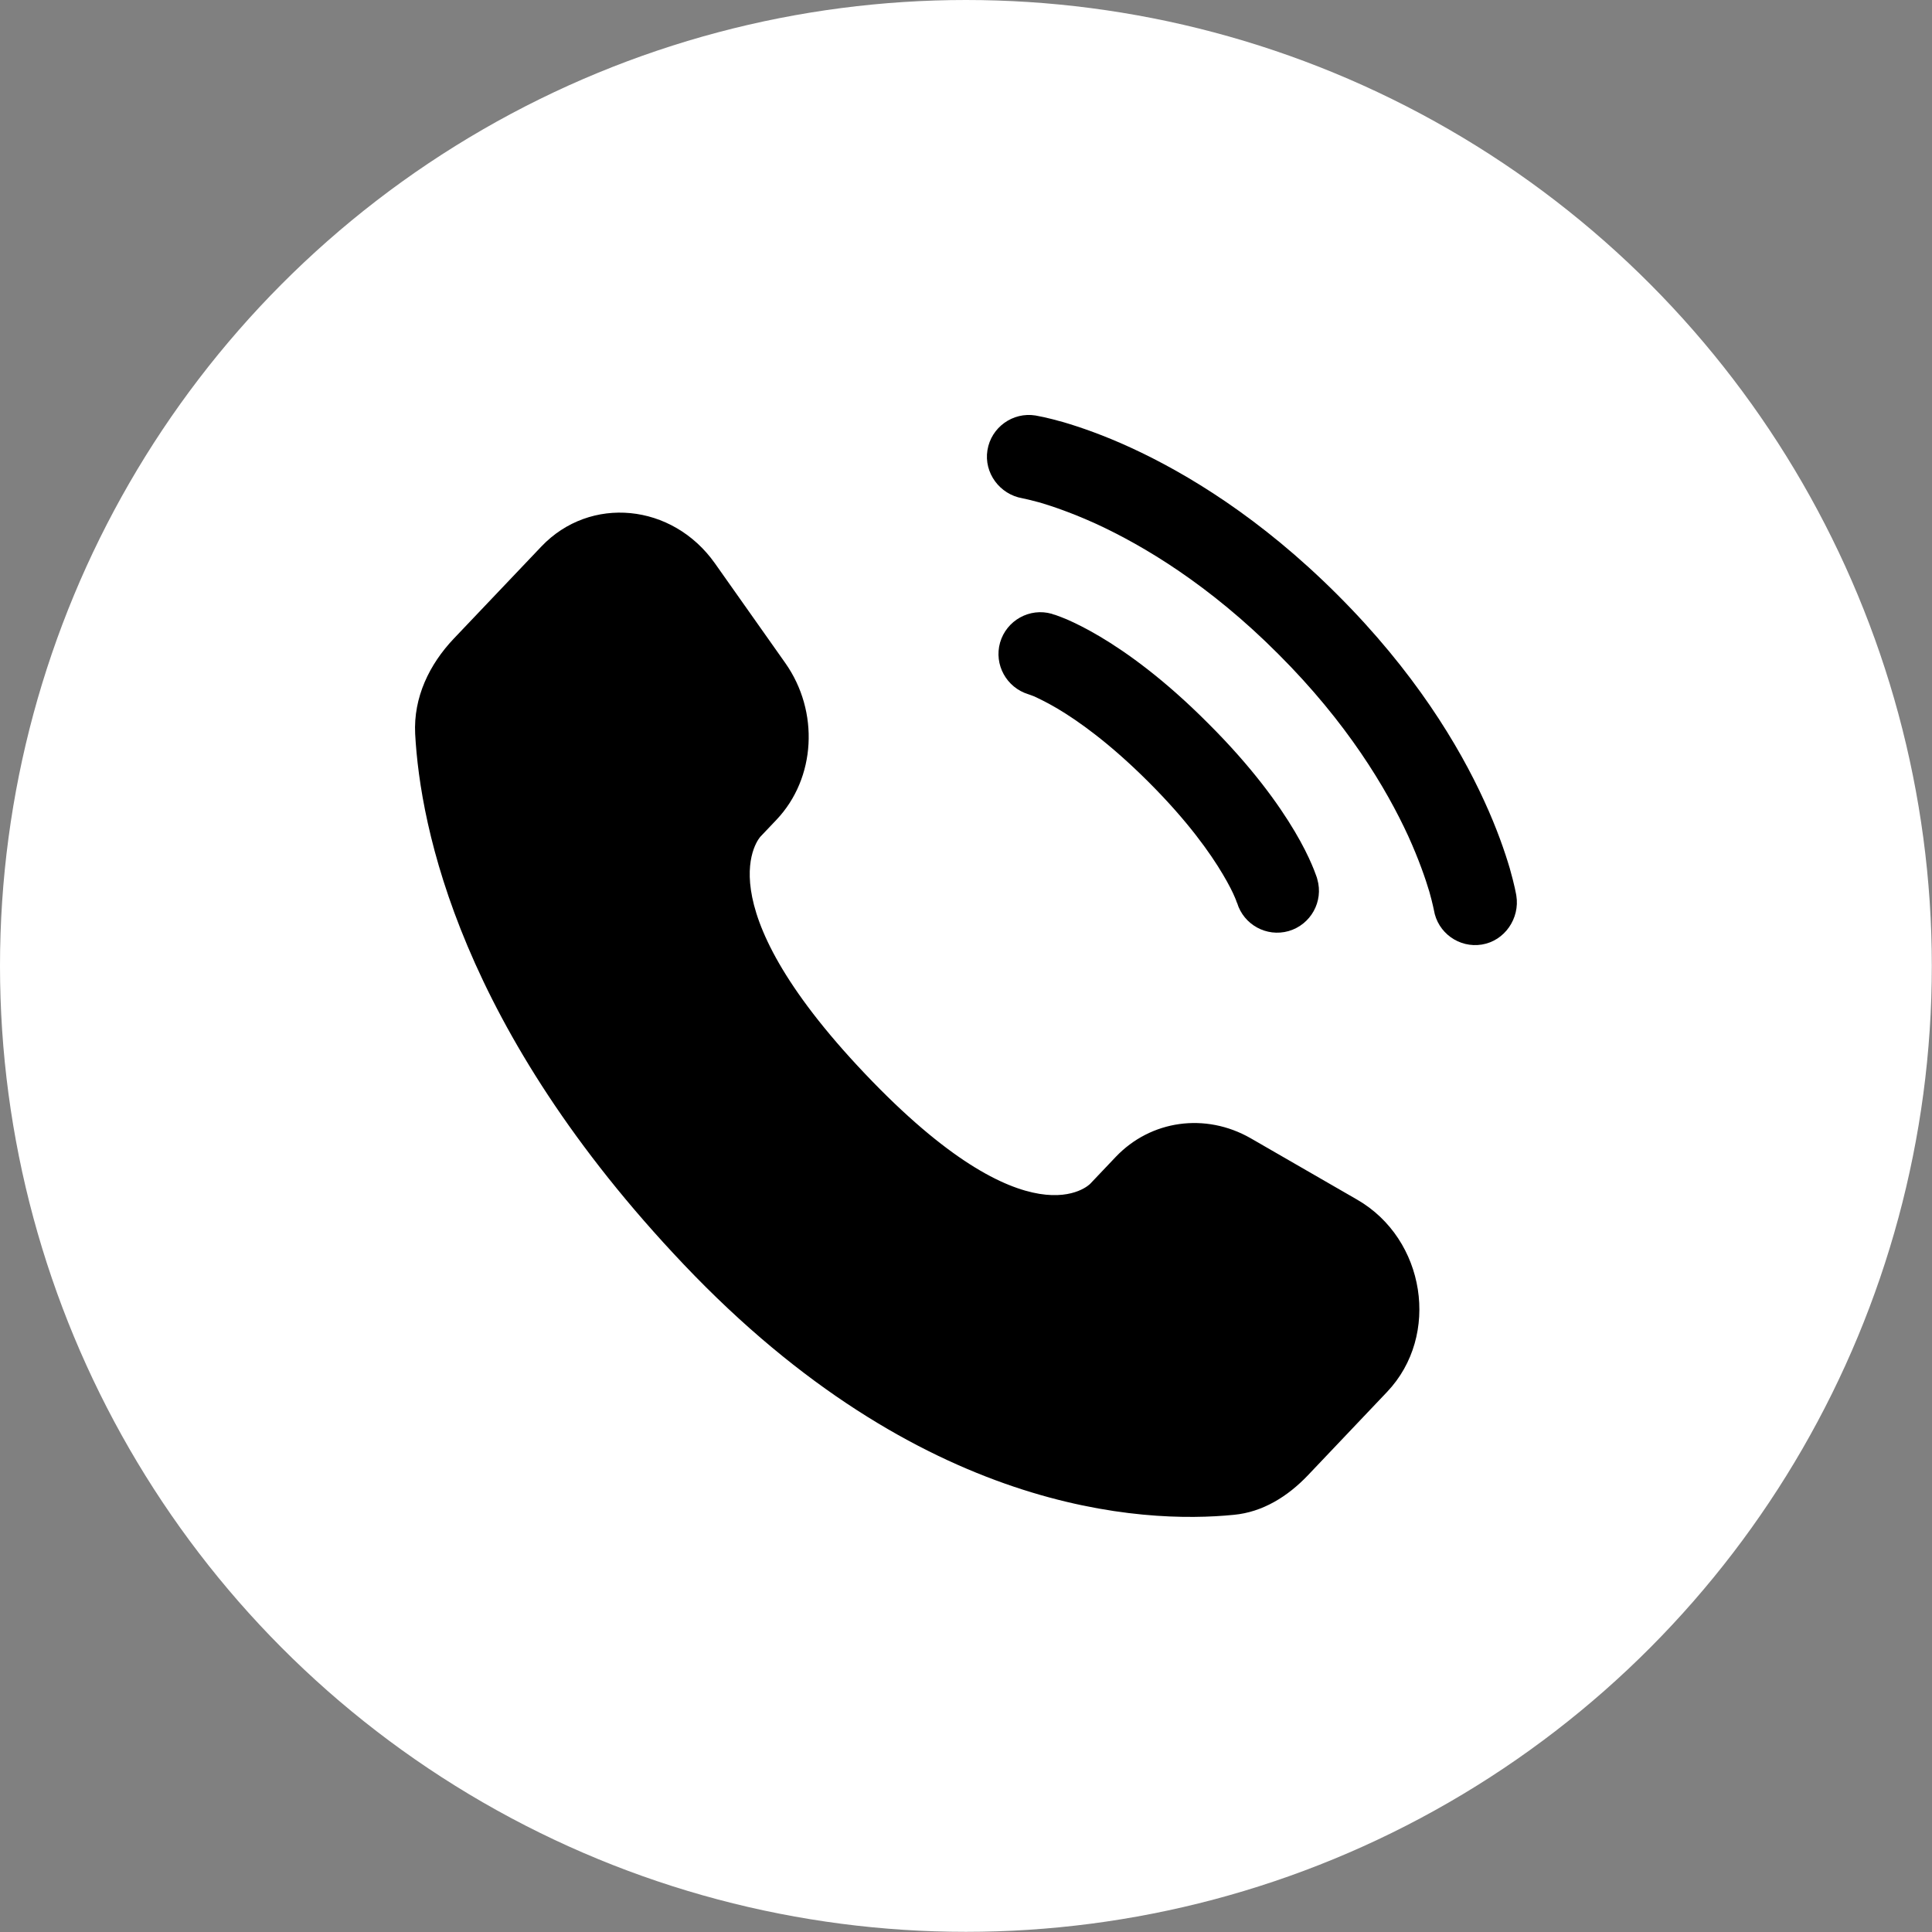 <?xml version="1.0" encoding="UTF-8"?> <!-- Creator: CorelDRAW 2021.5 --> <svg xmlns="http://www.w3.org/2000/svg" xmlns:xlink="http://www.w3.org/1999/xlink" xmlns:xodm="http://www.corel.com/coreldraw/odm/2003" xml:space="preserve" width="500px" height="500px" style="shape-rendering:geometricPrecision; text-rendering:geometricPrecision; image-rendering:optimizeQuality; fill-rule:evenodd; clip-rule:evenodd" viewBox="0 0 114.85 114.85"><rect x="0" y="0" width="114.85" height="114.85" fill="#808080" stroke="none"/> <defs> <style type="text/css"> <![CDATA[ .fil2 {fill:black} .fil0 {fill:white} .fil1 {fill:black;fill-rule:nonzero} ]]> </style> </defs> <g id="Слой_x0020_1">  <circle class="fil0" cx="57.42" cy="57.42" r="57.42"></circle> <g id="_105553190333536"> <path class="fil1" d="M66.32 68.78l-1.51 1.59c0,0 -3.59,3.78 -13.39,-6.54 -9.8,-10.32 -6.21,-14.1 -6.21,-14.1l0.95 -1c2.34,-2.47 2.56,-6.43 0.52,-9.32l-4.18 -5.92c-2.53,-3.58 -7.42,-4.05 -10.32,-1l-5.21 5.48c-1.44,1.52 -2.4,3.48 -2.29,5.66 0.3,5.57 2.68,17.55 15.97,31.54 14.08,14.83 27.3,15.42 32.7,14.88 1.71,-0.16 3.2,-1.09 4.4,-2.35l4.71 -4.96c3.18,-3.35 2.28,-9.09 -1.79,-11.43l-6.33 -3.65c-2.68,-1.53 -5.93,-1.08 -8.02,1.12z"></path> <path class="fil1" d="M58.7 26.76c0.22,-1.36 1.51,-2.28 2.86,-2.06 0.09,0.02 0.36,0.07 0.5,0.1 0.28,0.06 0.67,0.16 1.17,0.3 0.98,0.29 2.36,0.76 4.01,1.52 3.3,1.52 7.7,4.17 12.26,8.73 4.57,4.56 7.22,8.96 8.73,12.26 0.76,1.65 1.23,3.03 1.52,4.01 0.14,0.5 0.24,0.89 0.3,1.17 0.03,0.14 0.05,0.26 0.07,0.34l0.02 0.11c0.22,1.35 -0.69,2.69 -2.05,2.91 -1.35,0.22 -2.63,-0.7 -2.85,-2.05 -0.01,-0.04 -0.03,-0.13 -0.05,-0.23 -0.04,-0.18 -0.11,-0.47 -0.22,-0.86 -0.23,-0.77 -0.62,-1.91 -1.26,-3.32 -1.3,-2.82 -3.62,-6.72 -7.73,-10.82 -4.1,-4.11 -8,-6.43 -10.82,-7.73 -1.41,-0.64 -2.55,-1.03 -3.32,-1.26 -0.39,-0.11 -0.87,-0.22 -1.06,-0.26 -1.35,-0.23 -2.3,-1.51 -2.08,-2.86z"></path> <path class="fil2" d="M59.45 38.2c0.38,-1.32 1.76,-2.09 3.08,-1.71l-0.68 2.39c0.68,-2.39 0.68,-2.39 0.68,-2.39l0 0 0.01 0 0.01 0.01 0.03 0.01 0.06 0.02c0.05,0.01 0.11,0.03 0.19,0.06 0.15,0.05 0.34,0.13 0.59,0.23 0.48,0.21 1.14,0.53 1.95,1.01 1.62,0.96 3.84,2.55 6.44,5.16 2.61,2.6 4.2,4.82 5.16,6.44 0.48,0.81 0.8,1.47 1.01,1.96 0.1,0.24 0.18,0.43 0.23,0.58 0.03,0.08 0.05,0.14 0.07,0.19l0.02 0.07 0 0.02 0.01 0.01 0 0.01c0,0 0,0 -2.39,0.69l2.39 -0.69c0.38,1.32 -0.39,2.7 -1.71,3.08 -1.31,0.37 -2.67,-0.38 -3.06,-1.68l-0.02 -0.03c-0.01,-0.05 -0.05,-0.15 -0.11,-0.29 -0.12,-0.29 -0.35,-0.76 -0.72,-1.38 -0.74,-1.25 -2.07,-3.14 -4.39,-5.46 -2.33,-2.33 -4.21,-3.66 -5.46,-4.4 -0.63,-0.37 -1.1,-0.59 -1.38,-0.72 -0.15,-0.06 -0.25,-0.09 -0.3,-0.11l-0.03 -0.01c-1.3,-0.4 -2.05,-1.76 -1.68,-3.07z"></path> </g> </g> </svg> 